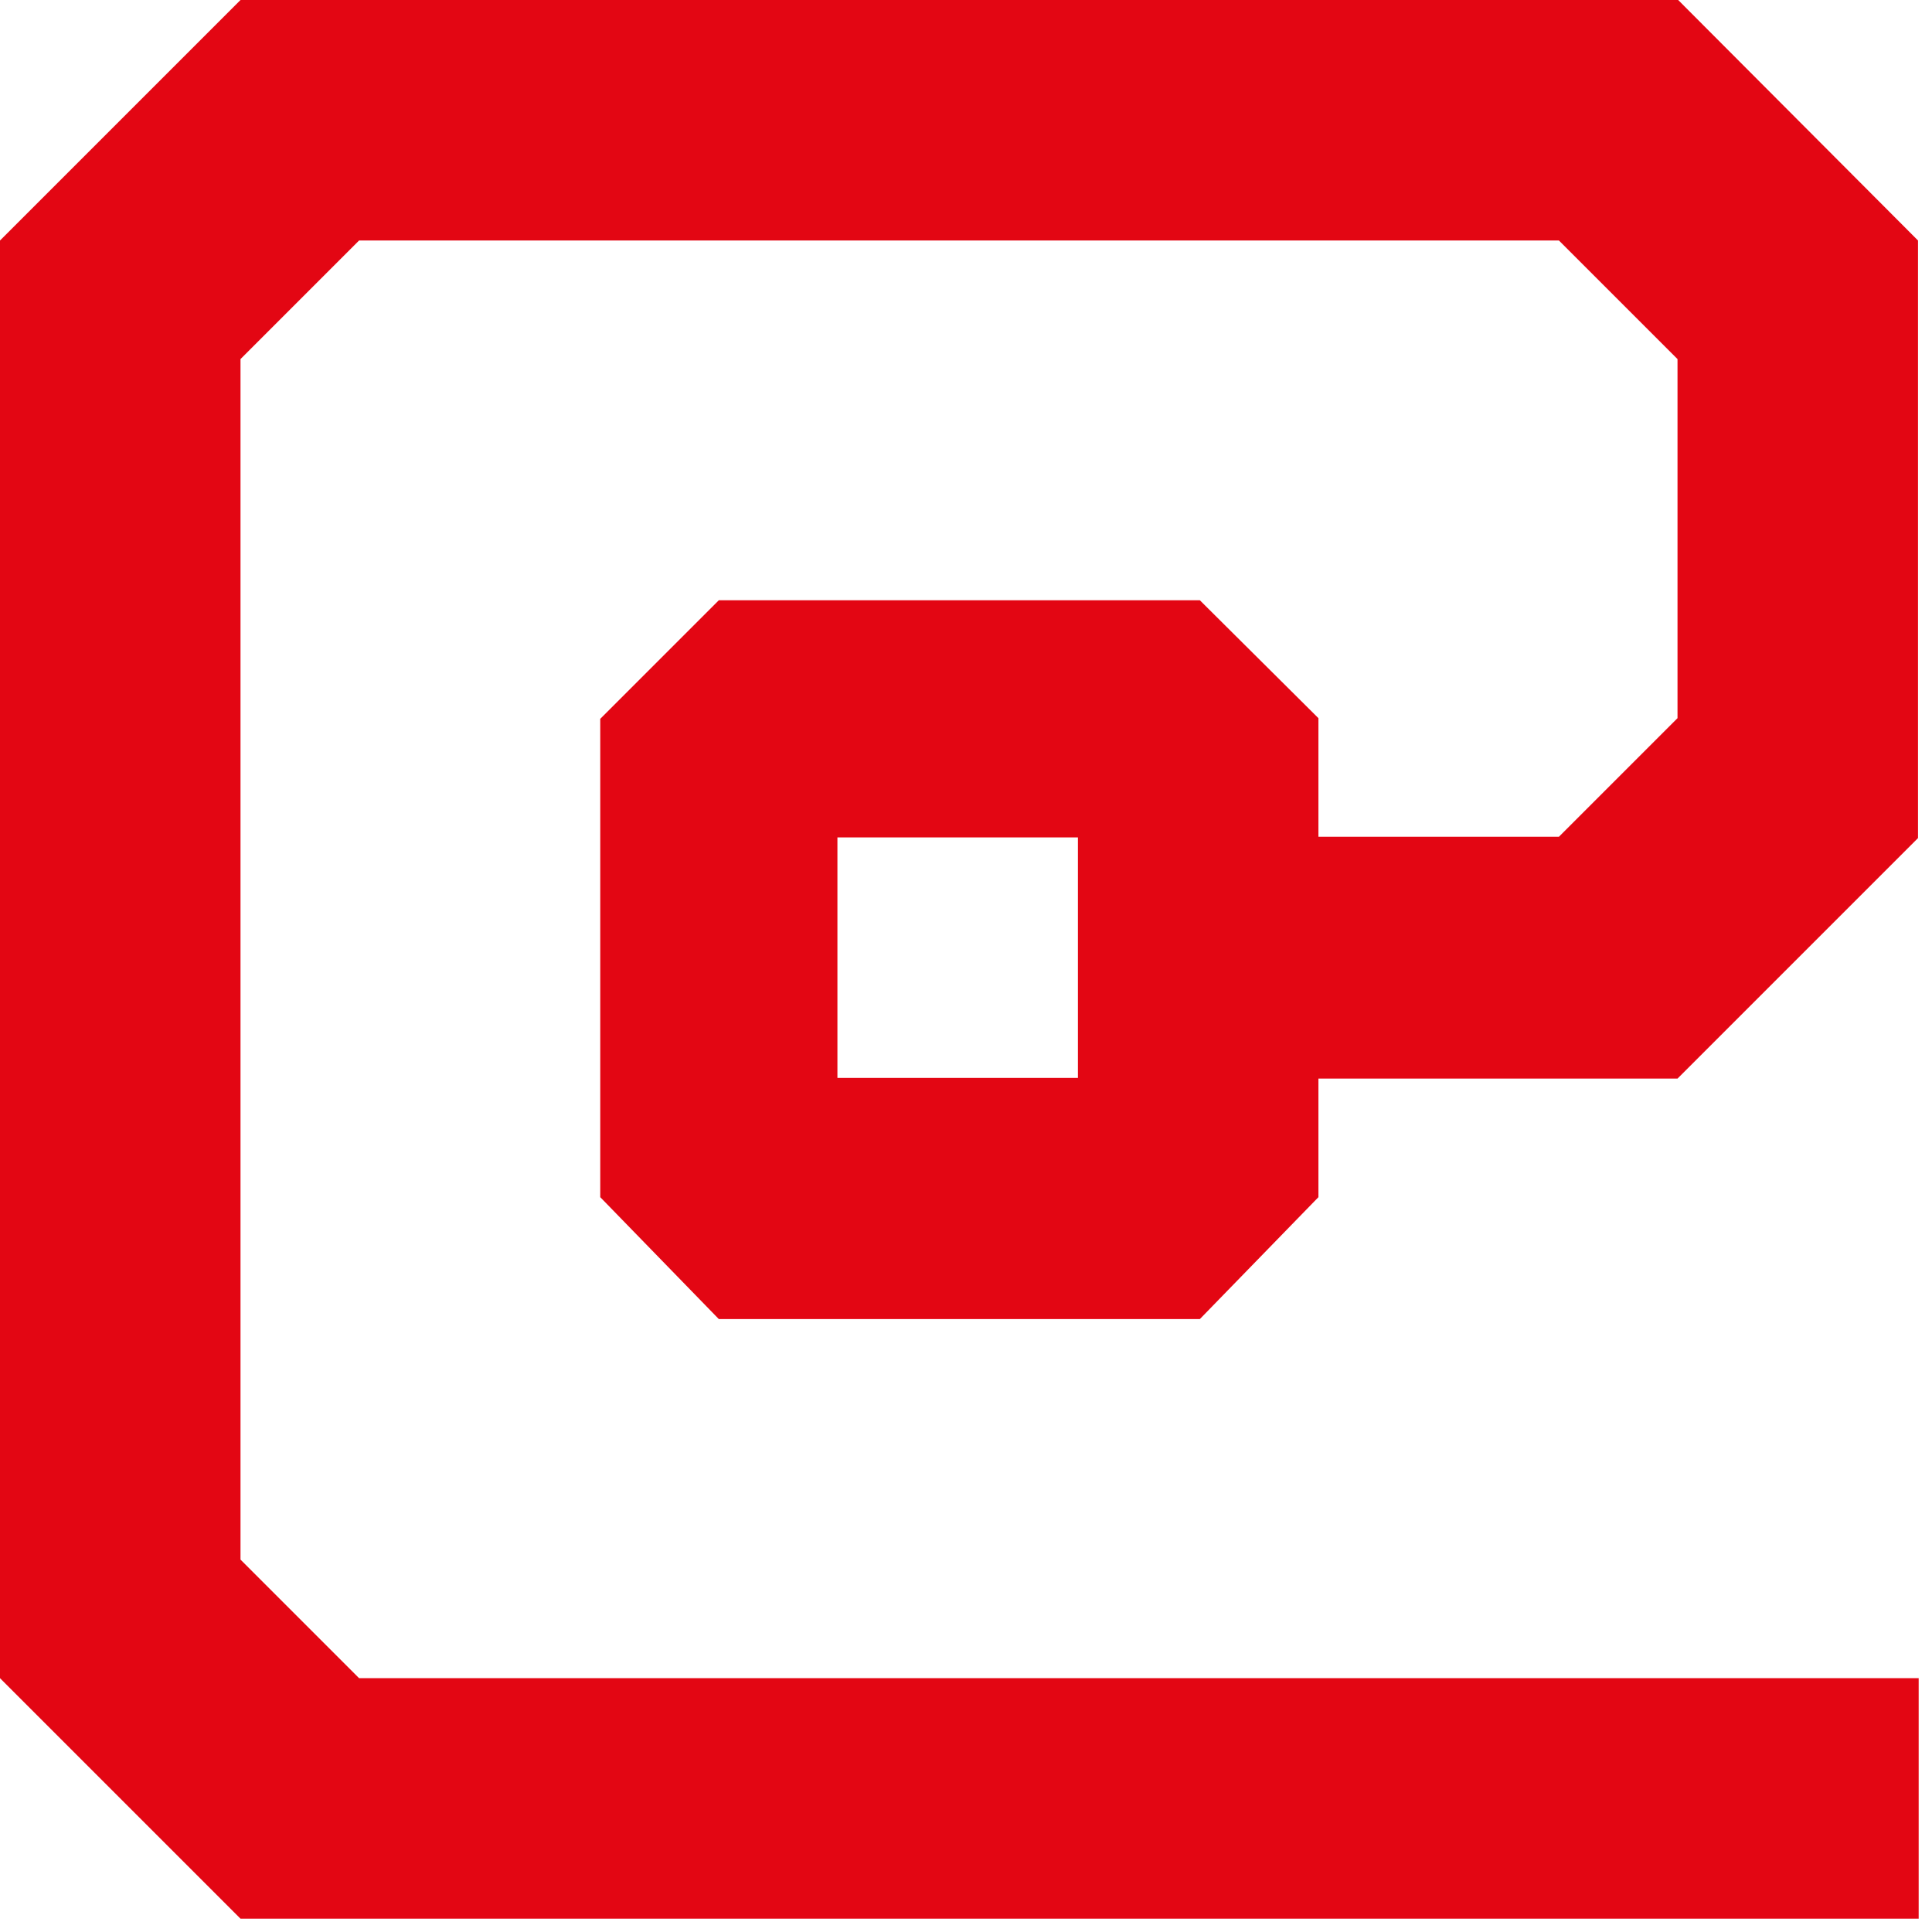 <svg xmlns="http://www.w3.org/2000/svg" width="29" height="29" viewBox="0 0 29 29" fill="none"><path fill-rule="evenodd" clip-rule="evenodd" d="M18.01 9.01H10.79L9.01 10.79V17.97L10.79 19.8H18.01L19.79 17.97V16.19H25.18L28.79 12.58V3.61L25.19 0H3.61L0 3.61V25.19L3.61 28.8H28.8V25.19H5.39L3.61 23.41V5.39L5.39 3.61H23.4L25.18 5.39V10.78L23.4 12.56H19.79V10.78L18.01 9.01ZM16.18 16.18H12.57V12.57H16.18V16.18Z" fill="#E30613"></path></svg>